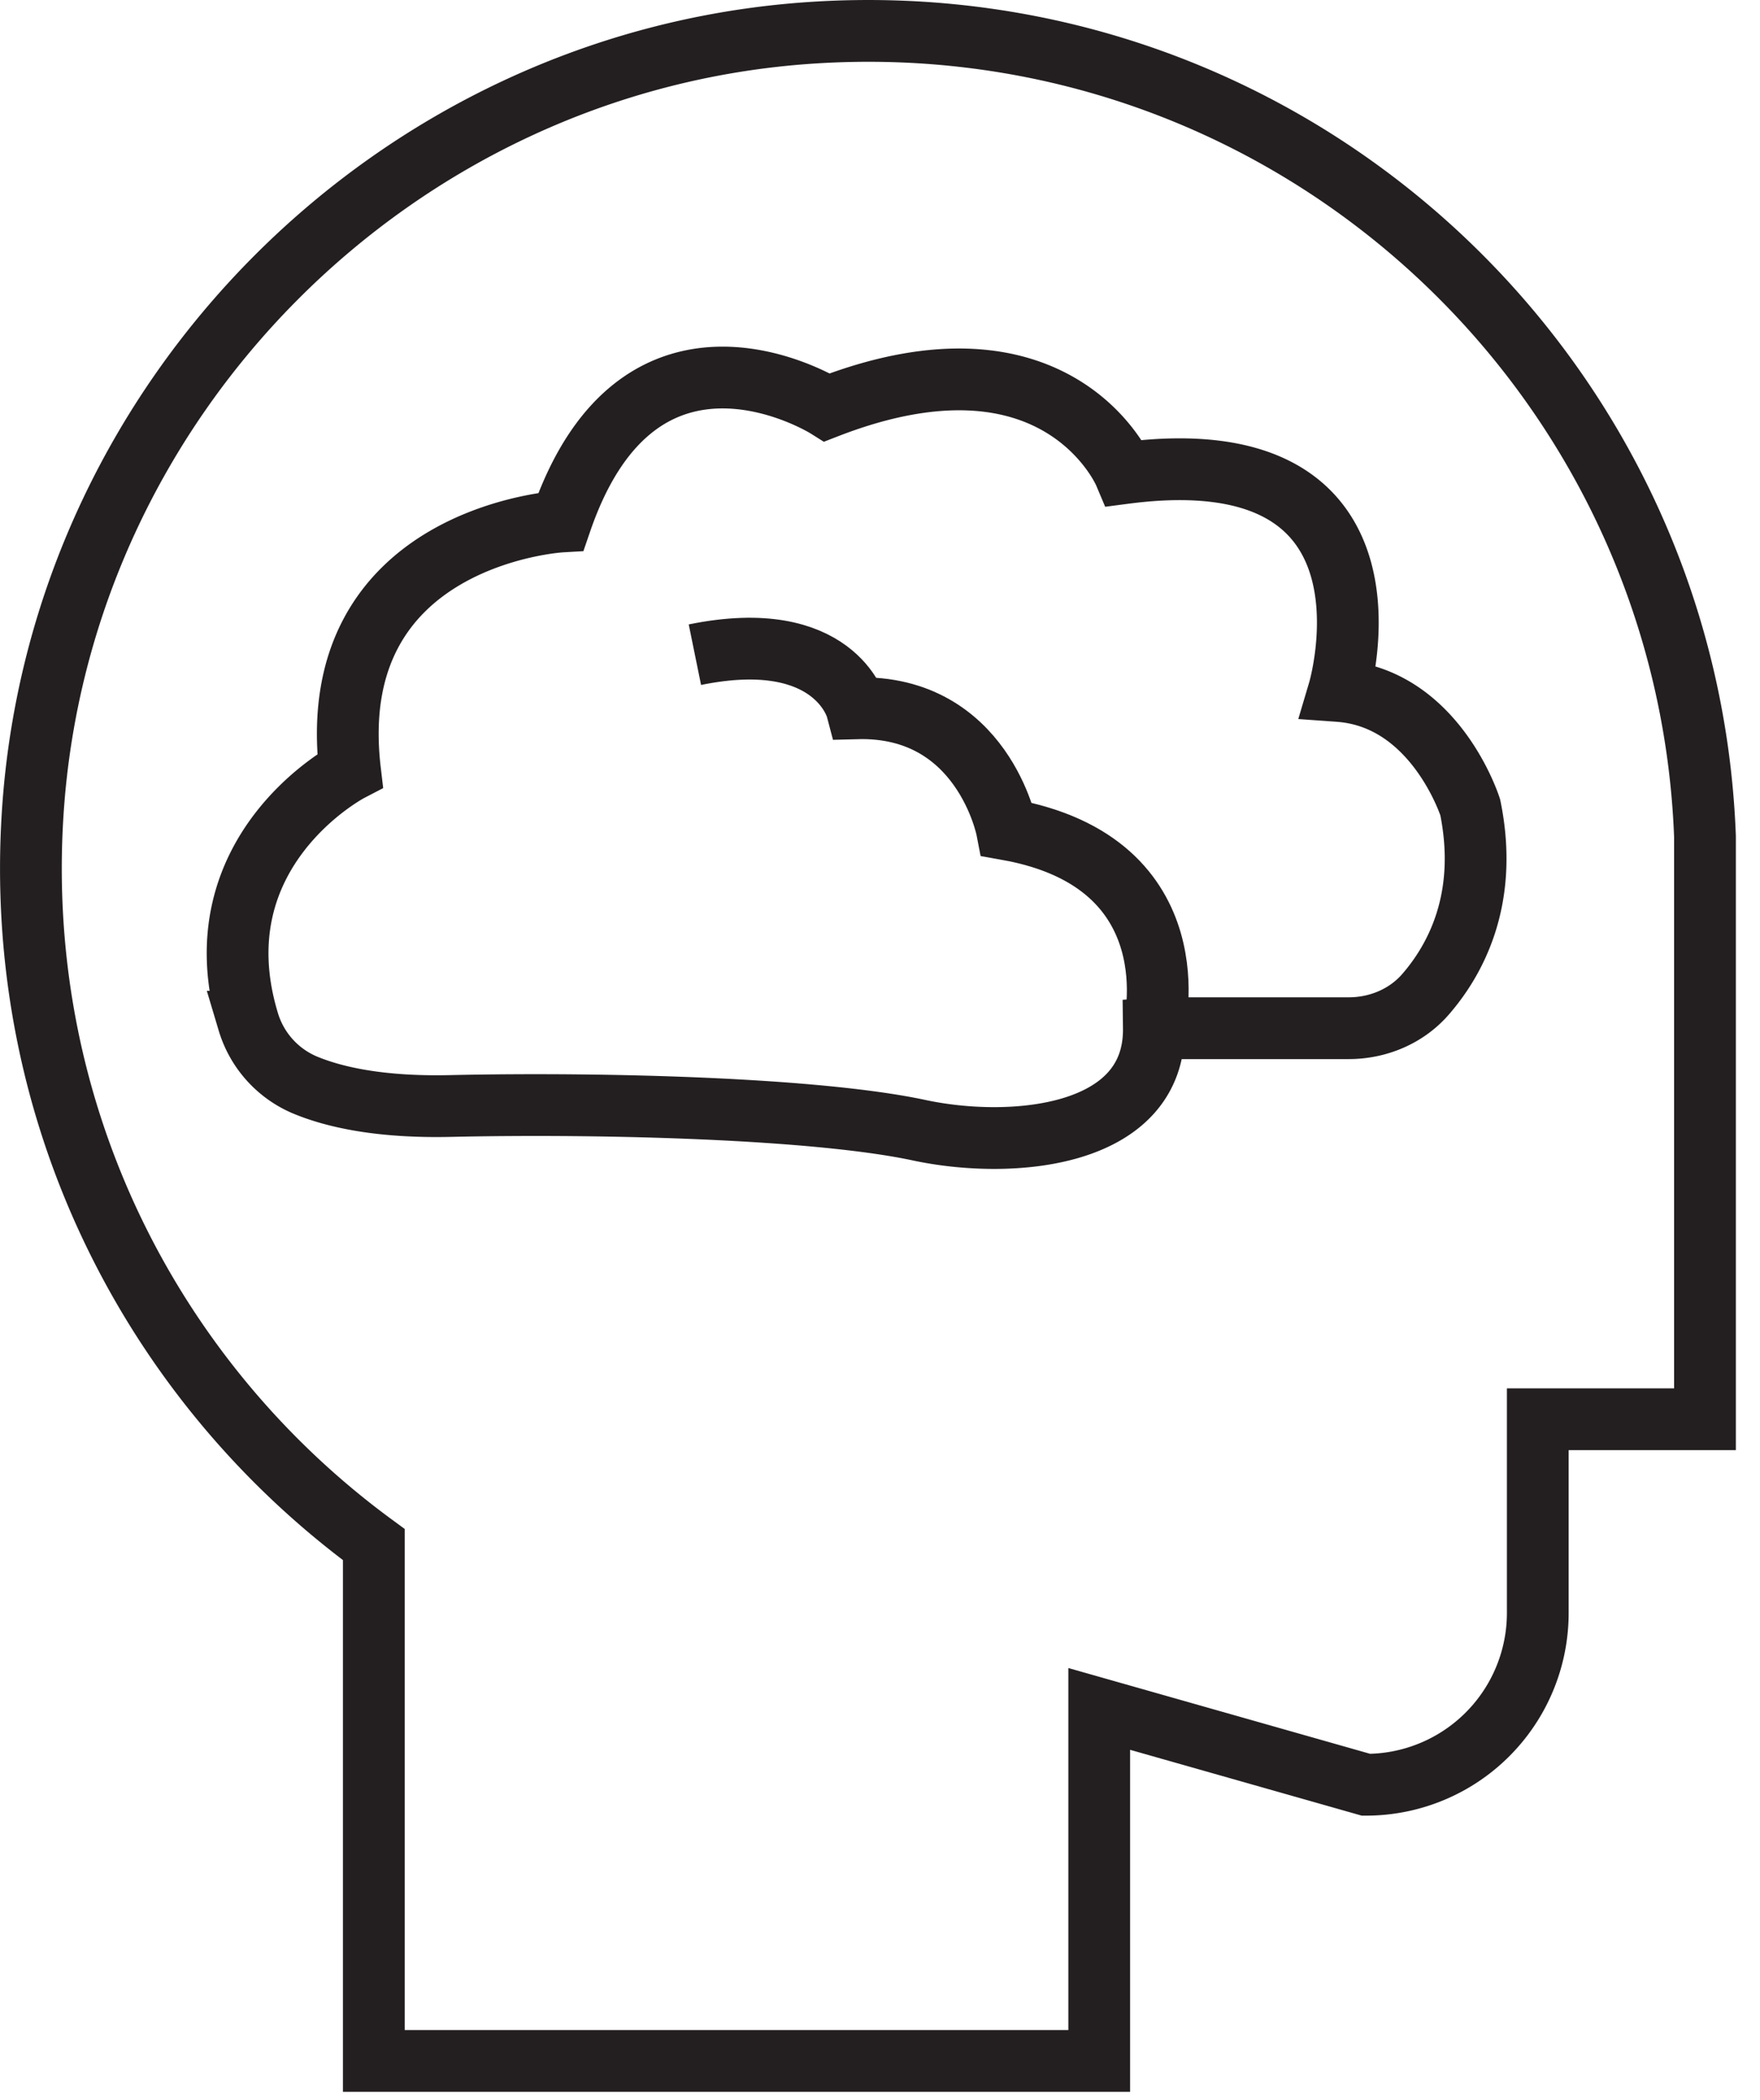 <svg height="68" width="57" xmlns="http://www.w3.org/2000/svg"><g fill="none" fill-rule="evenodd" stroke="#231f20" stroke-width="2"><path d="M55.218 45.95V27.08C54.645 11.954 41.694-.002 26.2 1.067 12.783 1.992 1.932 12.89 1.06 26.31c-.632 9.724 3.866 18.433 11.047 23.698v16.717H35.6V55.328l8.64 2.455a5.563 5.563 0 0 0 5.563-5.563v-6.27z"/><path d="M37.37 33.289h6.311c.943 0 1.86-.38 2.48-1.09.968-1.11 2.06-3.091 1.455-6.06 0 0-1.12-3.544-4.256-3.768 0 0 2.463-8.286-6.942-7.054 0 0-2.127-5.039-9.63-2.128 0 0-6.047-3.807-8.622 3.696 0 0-7.726.448-6.83 8.062 0 0-4.973 2.585-3.295 8.133a3.226 3.226 0 0 0 1.827 2.044c.933.39 2.417.735 4.715.684 5.038-.112 11.888.078 15.186.784 2.963.634 7.643.263 7.6-3.303z"/><path d="M37.37 33.289s1.344-5.355-4.76-6.438c0 0-.779-4.032-4.868-3.92 0 0-.702-2.66-5.237-1.735"/></g></svg>